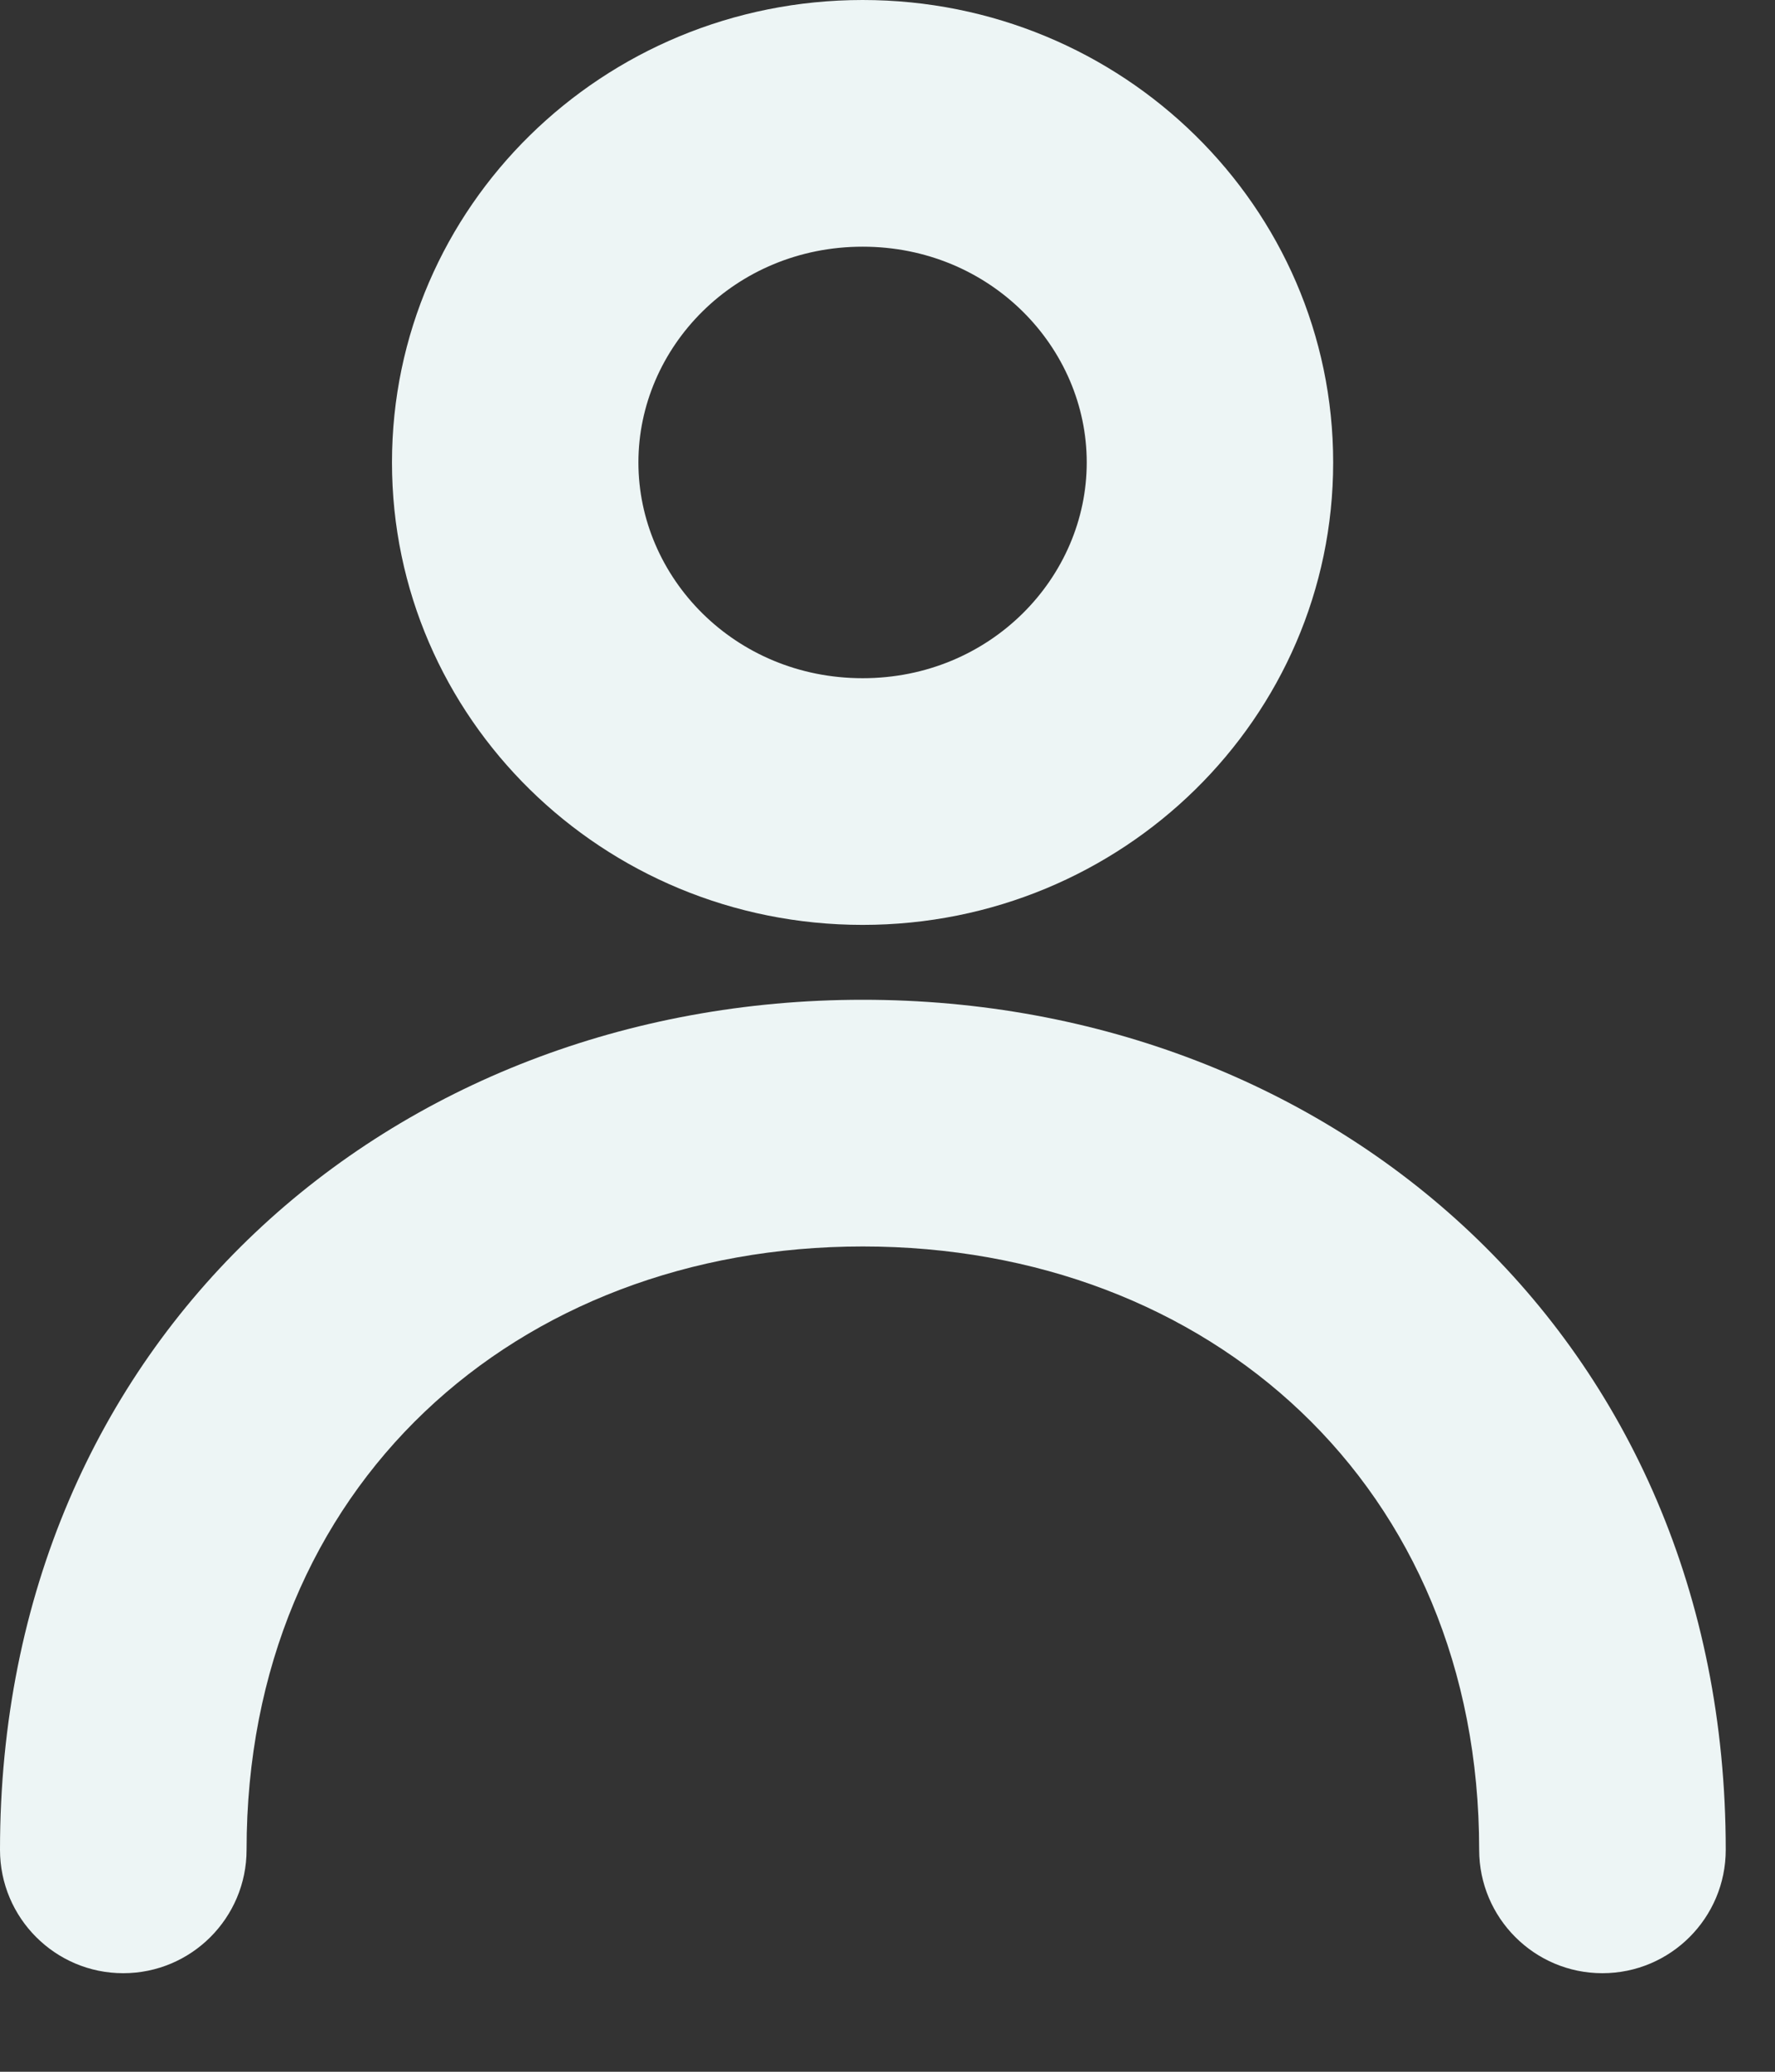 <?xml version="1.0" encoding="UTF-8"?> <svg xmlns="http://www.w3.org/2000/svg" width="12" height="14" viewBox="0 0 12 14" fill="none"><rect x="0" y="0" width="12" height="14" fill="#333333" stroke="none"/><path fill-rule="evenodd" clip-rule="evenodd" d="M5.832 4.583C6.697 4.583 7.347 3.902 7.347 3.125C7.347 2.348 6.697 1.667 5.832 1.667C4.966 1.667 4.316 2.348 4.316 3.125C4.316 3.902 4.966 4.583 5.832 4.583ZM5.832 6.25C7.589 6.25 9.013 4.851 9.013 3.125C9.013 1.399 7.589 0 5.832 0C4.074 0 2.65 1.399 2.65 3.125C2.65 4.851 4.074 6.25 5.832 6.25Z" fill="#EDF5F5"></path><path fill-rule="evenodd" clip-rule="evenodd" d="M5.833 8.423C3.49 8.423 1.667 10.043 1.667 12.5C1.667 12.96 1.294 13.334 0.833 13.334C0.373 13.334 0 12.96 0 12.5C0 9.04 2.654 6.756 5.833 6.756C9.013 6.756 11.667 9.04 11.667 12.5C11.667 12.96 11.294 13.334 10.833 13.334C10.373 13.334 10 12.96 10 12.5C10 10.043 8.177 8.423 5.833 8.423Z" fill="#EDF5F5"></path></svg> 